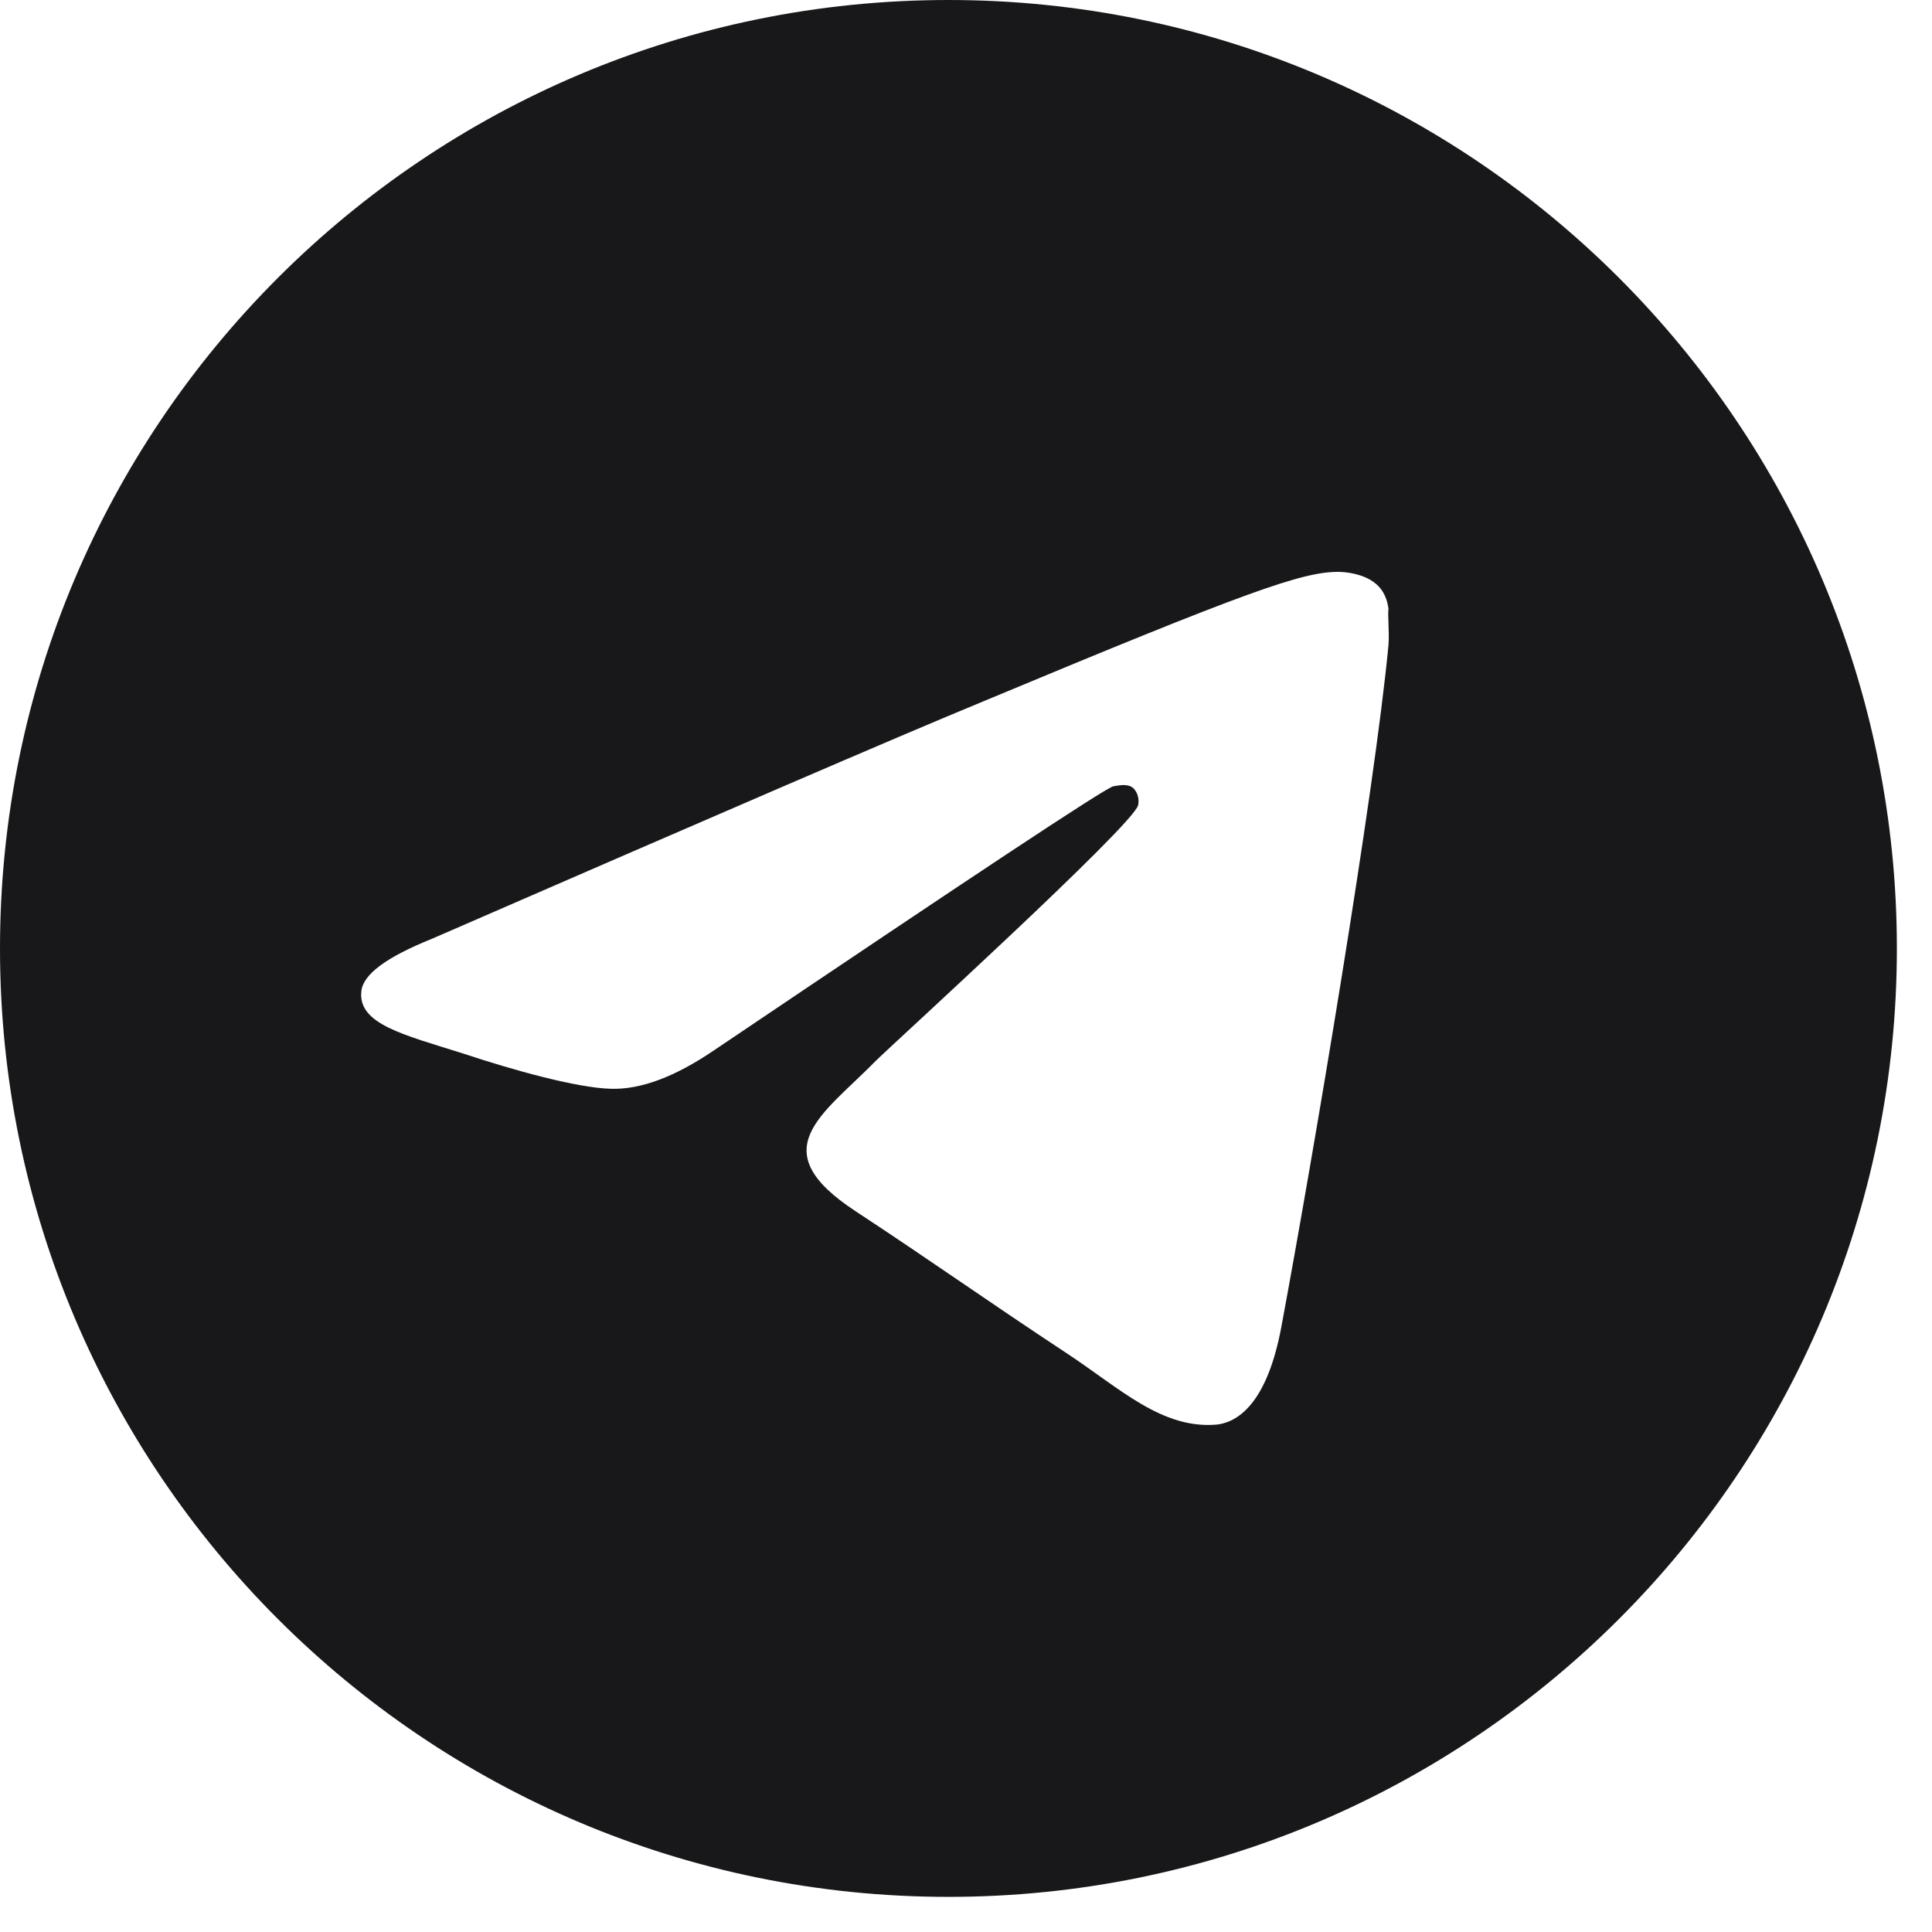 <?xml version="1.0" encoding="utf-8"?>
<svg xmlns="http://www.w3.org/2000/svg" fill="none" height="100%" overflow="visible" preserveAspectRatio="none" style="display: block;" viewBox="0 0 22 22" width="100%">
<path d="M10.8 0C4.838 0 0 4.838 0 10.8C0 16.762 4.838 21.6 10.8 21.6C16.762 21.6 21.6 16.762 21.6 10.8C21.6 4.838 16.762 0 10.8 0ZM15.811 7.344C15.649 9.05 14.947 13.198 14.591 15.109C14.44 15.919 14.137 16.189 13.856 16.222C13.23 16.276 12.755 15.811 12.15 15.412C11.2 14.785 10.66 14.396 9.742 13.792C8.672 13.09 9.364 12.701 9.979 12.074C10.141 11.912 12.906 9.396 12.96 9.169C12.967 9.135 12.966 9.099 12.957 9.065C12.948 9.031 12.93 9 12.906 8.975C12.841 8.921 12.755 8.942 12.679 8.953C12.582 8.975 11.07 9.979 8.122 11.966C7.69 12.258 7.301 12.409 6.955 12.398C6.566 12.388 5.832 12.182 5.281 11.999C4.601 11.783 4.072 11.664 4.115 11.286C4.136 11.092 4.406 10.897 4.914 10.692C8.068 9.32 10.163 8.413 11.21 7.981C14.213 6.728 14.828 6.512 15.239 6.512C15.325 6.512 15.53 6.534 15.66 6.642C15.768 6.728 15.8 6.847 15.811 6.934C15.8 6.998 15.822 7.193 15.811 7.344Z" fill="#18181B" id="Vector"/>
</svg>